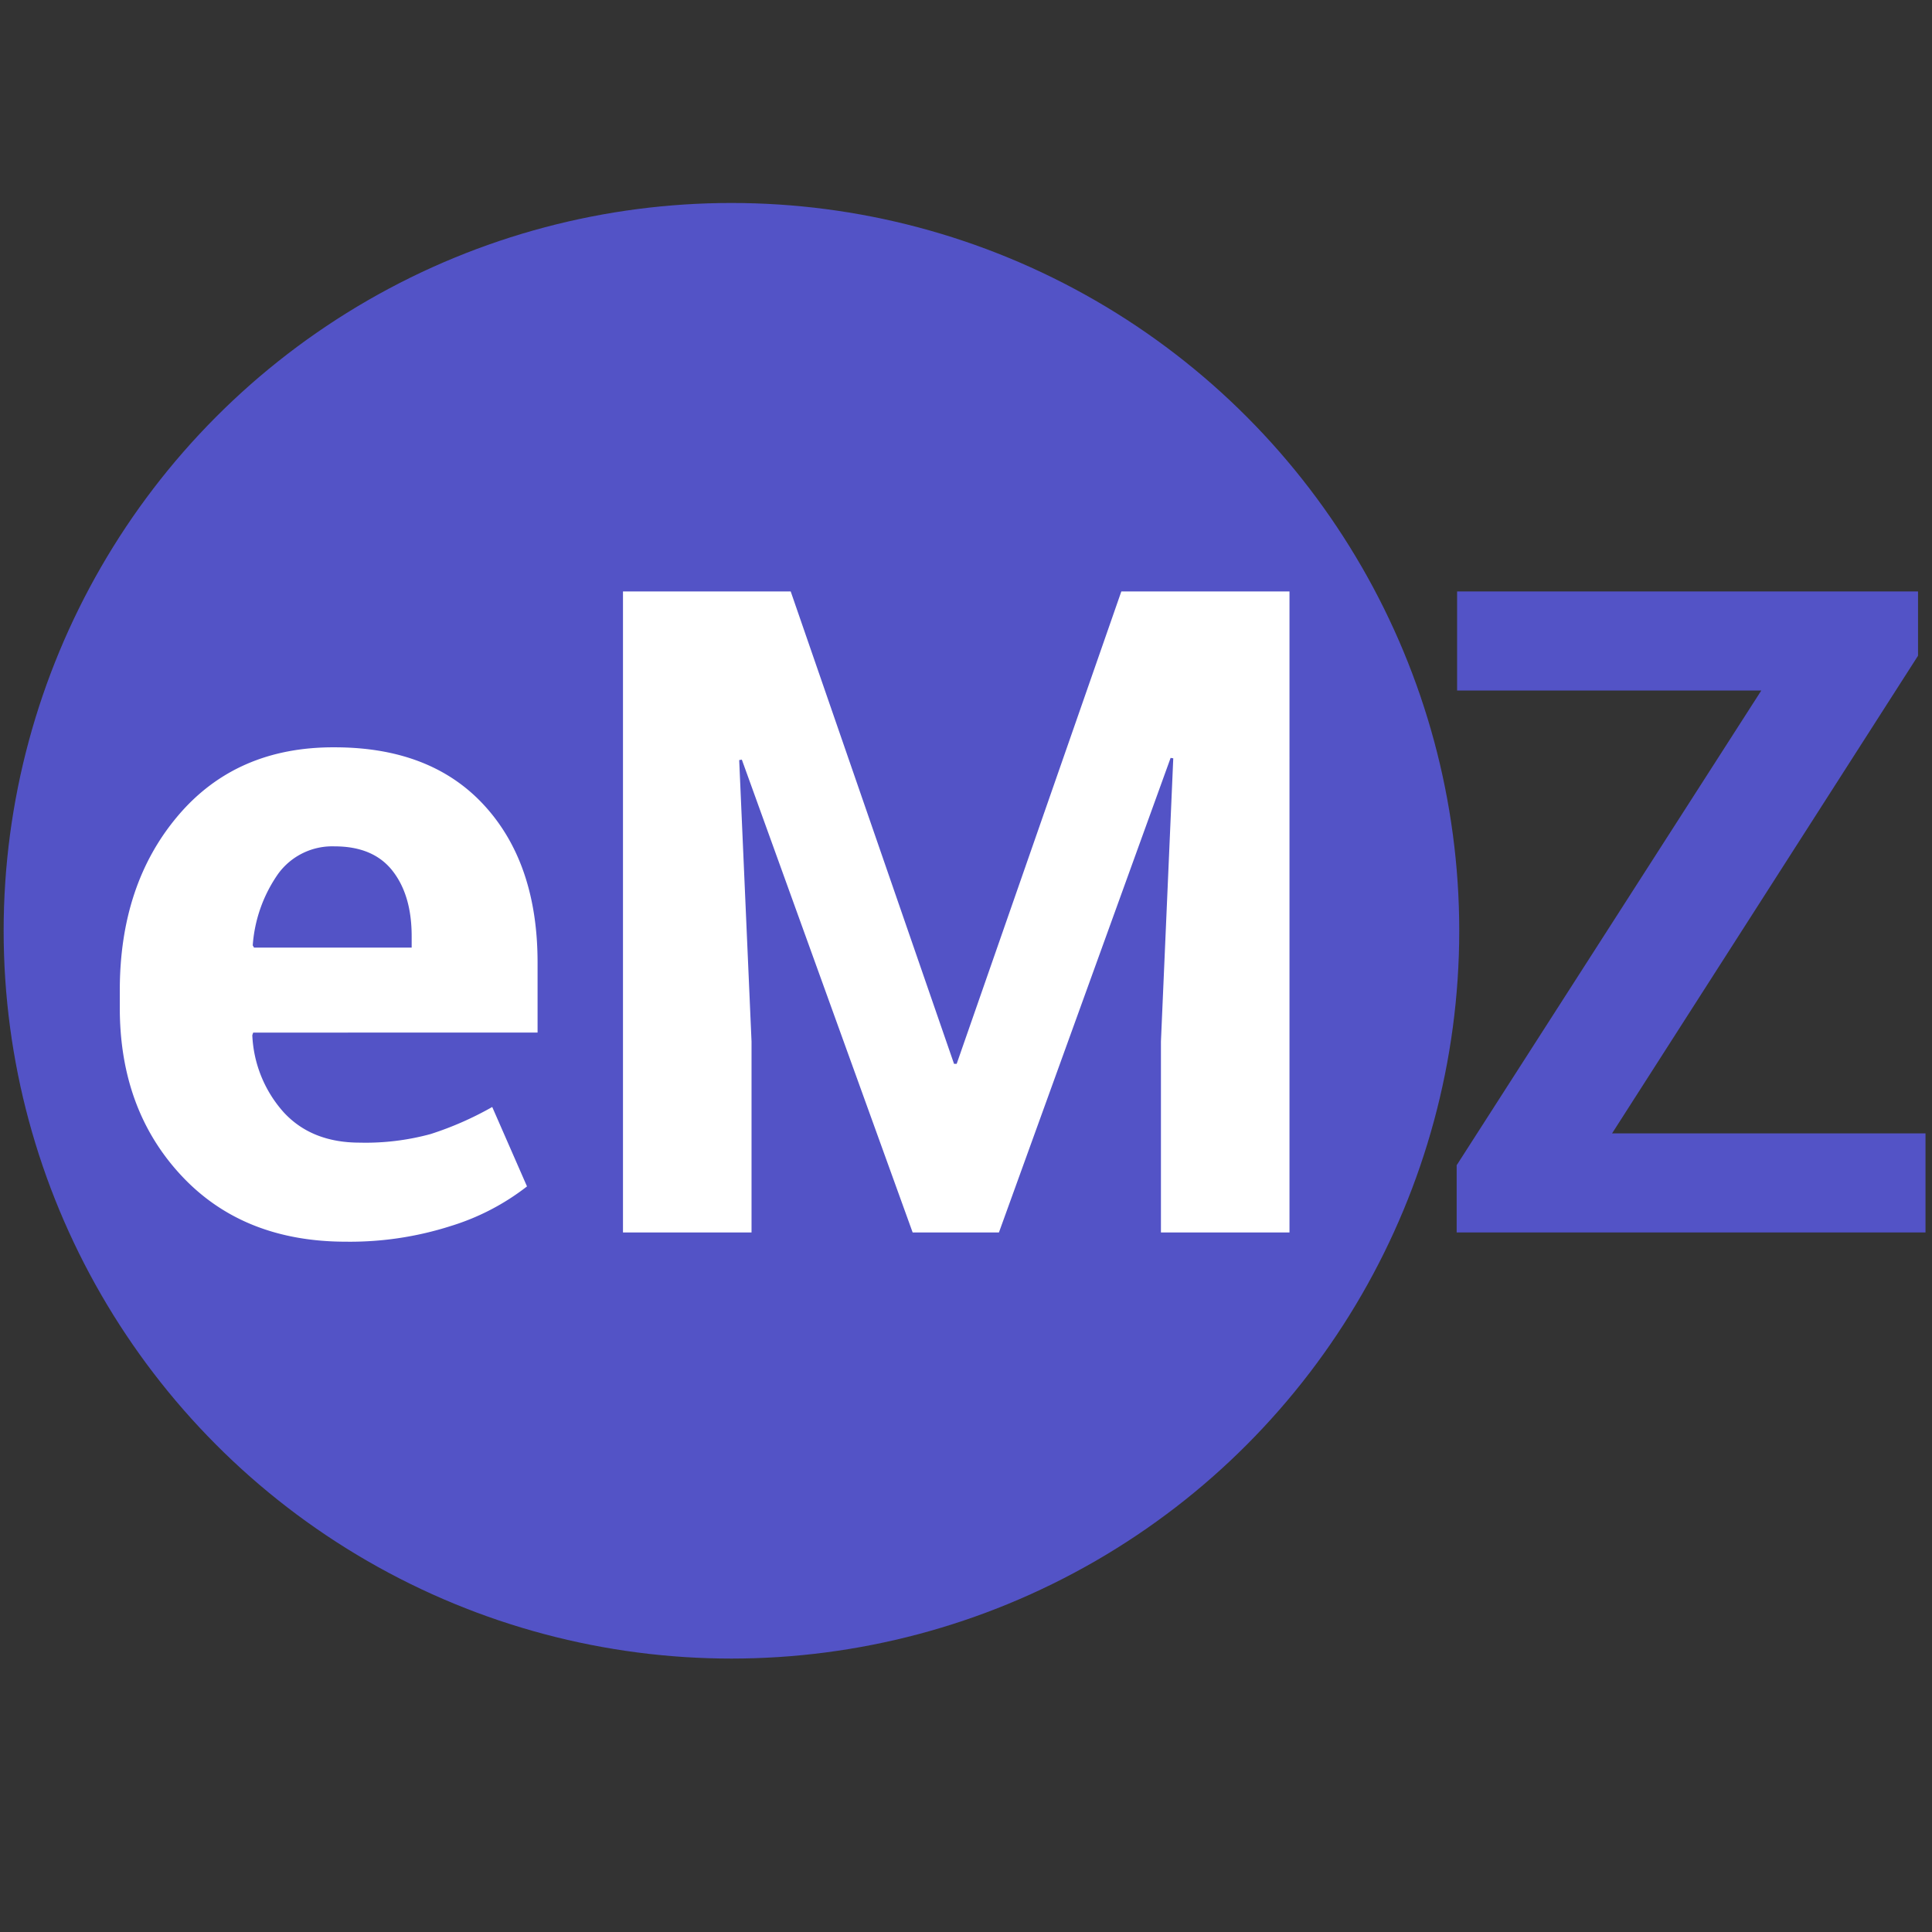 <svg id="Ebene_1" data-name="Ebene 1" xmlns="http://www.w3.org/2000/svg" viewBox="0 0 300 300">
  <rect x="0" y="0" width="300" height="300" fill="#333333" stroke="none"/>
  <defs>
    <style>
      .cls-1 {
        fill: #5353c6;
      }

      .cls-2 {
        fill: #fff;
      }
    </style>
  </defs>
  <circle class="cls-1" cx="113.578" cy="144.53" r="113.012"/>
  <g>
    <path class="cls-2" d="M53.738,192.81q-15.996,0-25.566-10.254t-9.57-26.045v-2.734q0-16.474,9.058-27.139T51.96,116.043q14.971,0,23.242,9.023T83.474,149.47v10.87H39.314l-.137.408a19.179,19.179,0,0,0,4.888,11.983q4.34,4.698,11.792,4.698a38.406,38.406,0,0,0,11.006-1.333,50.619,50.619,0,0,0,9.57-4.204l5.4,12.334a36.814,36.814,0,0,1-11.826,6.146A51.28,51.28,0,0,1,53.738,192.81ZM51.96,131.423a10.393,10.393,0,0,0-8.75,4.238,22.063,22.063,0,0,0-3.965,11.143l.205.342H63.923v-1.777q0-6.357-2.974-10.151T51.96,131.423Z"/>
    <path class="cls-2" d="M122.781,91.843l25.361,73.35h.41l25.566-73.35h26.113V191.375H180.27V161.707l1.914-43.956-.41-.068-26.66,73.692h-13.398l-26.523-73.418-.41.068,1.914,43.682v29.668H96.736V91.843Z"/>
  </g>
  <path class="cls-1" d="M250.319,175.994h48.672V191.375H226.189V180.939l47.305-73.714H226.257V91.843h71.572v9.98Z"/>
</svg>
